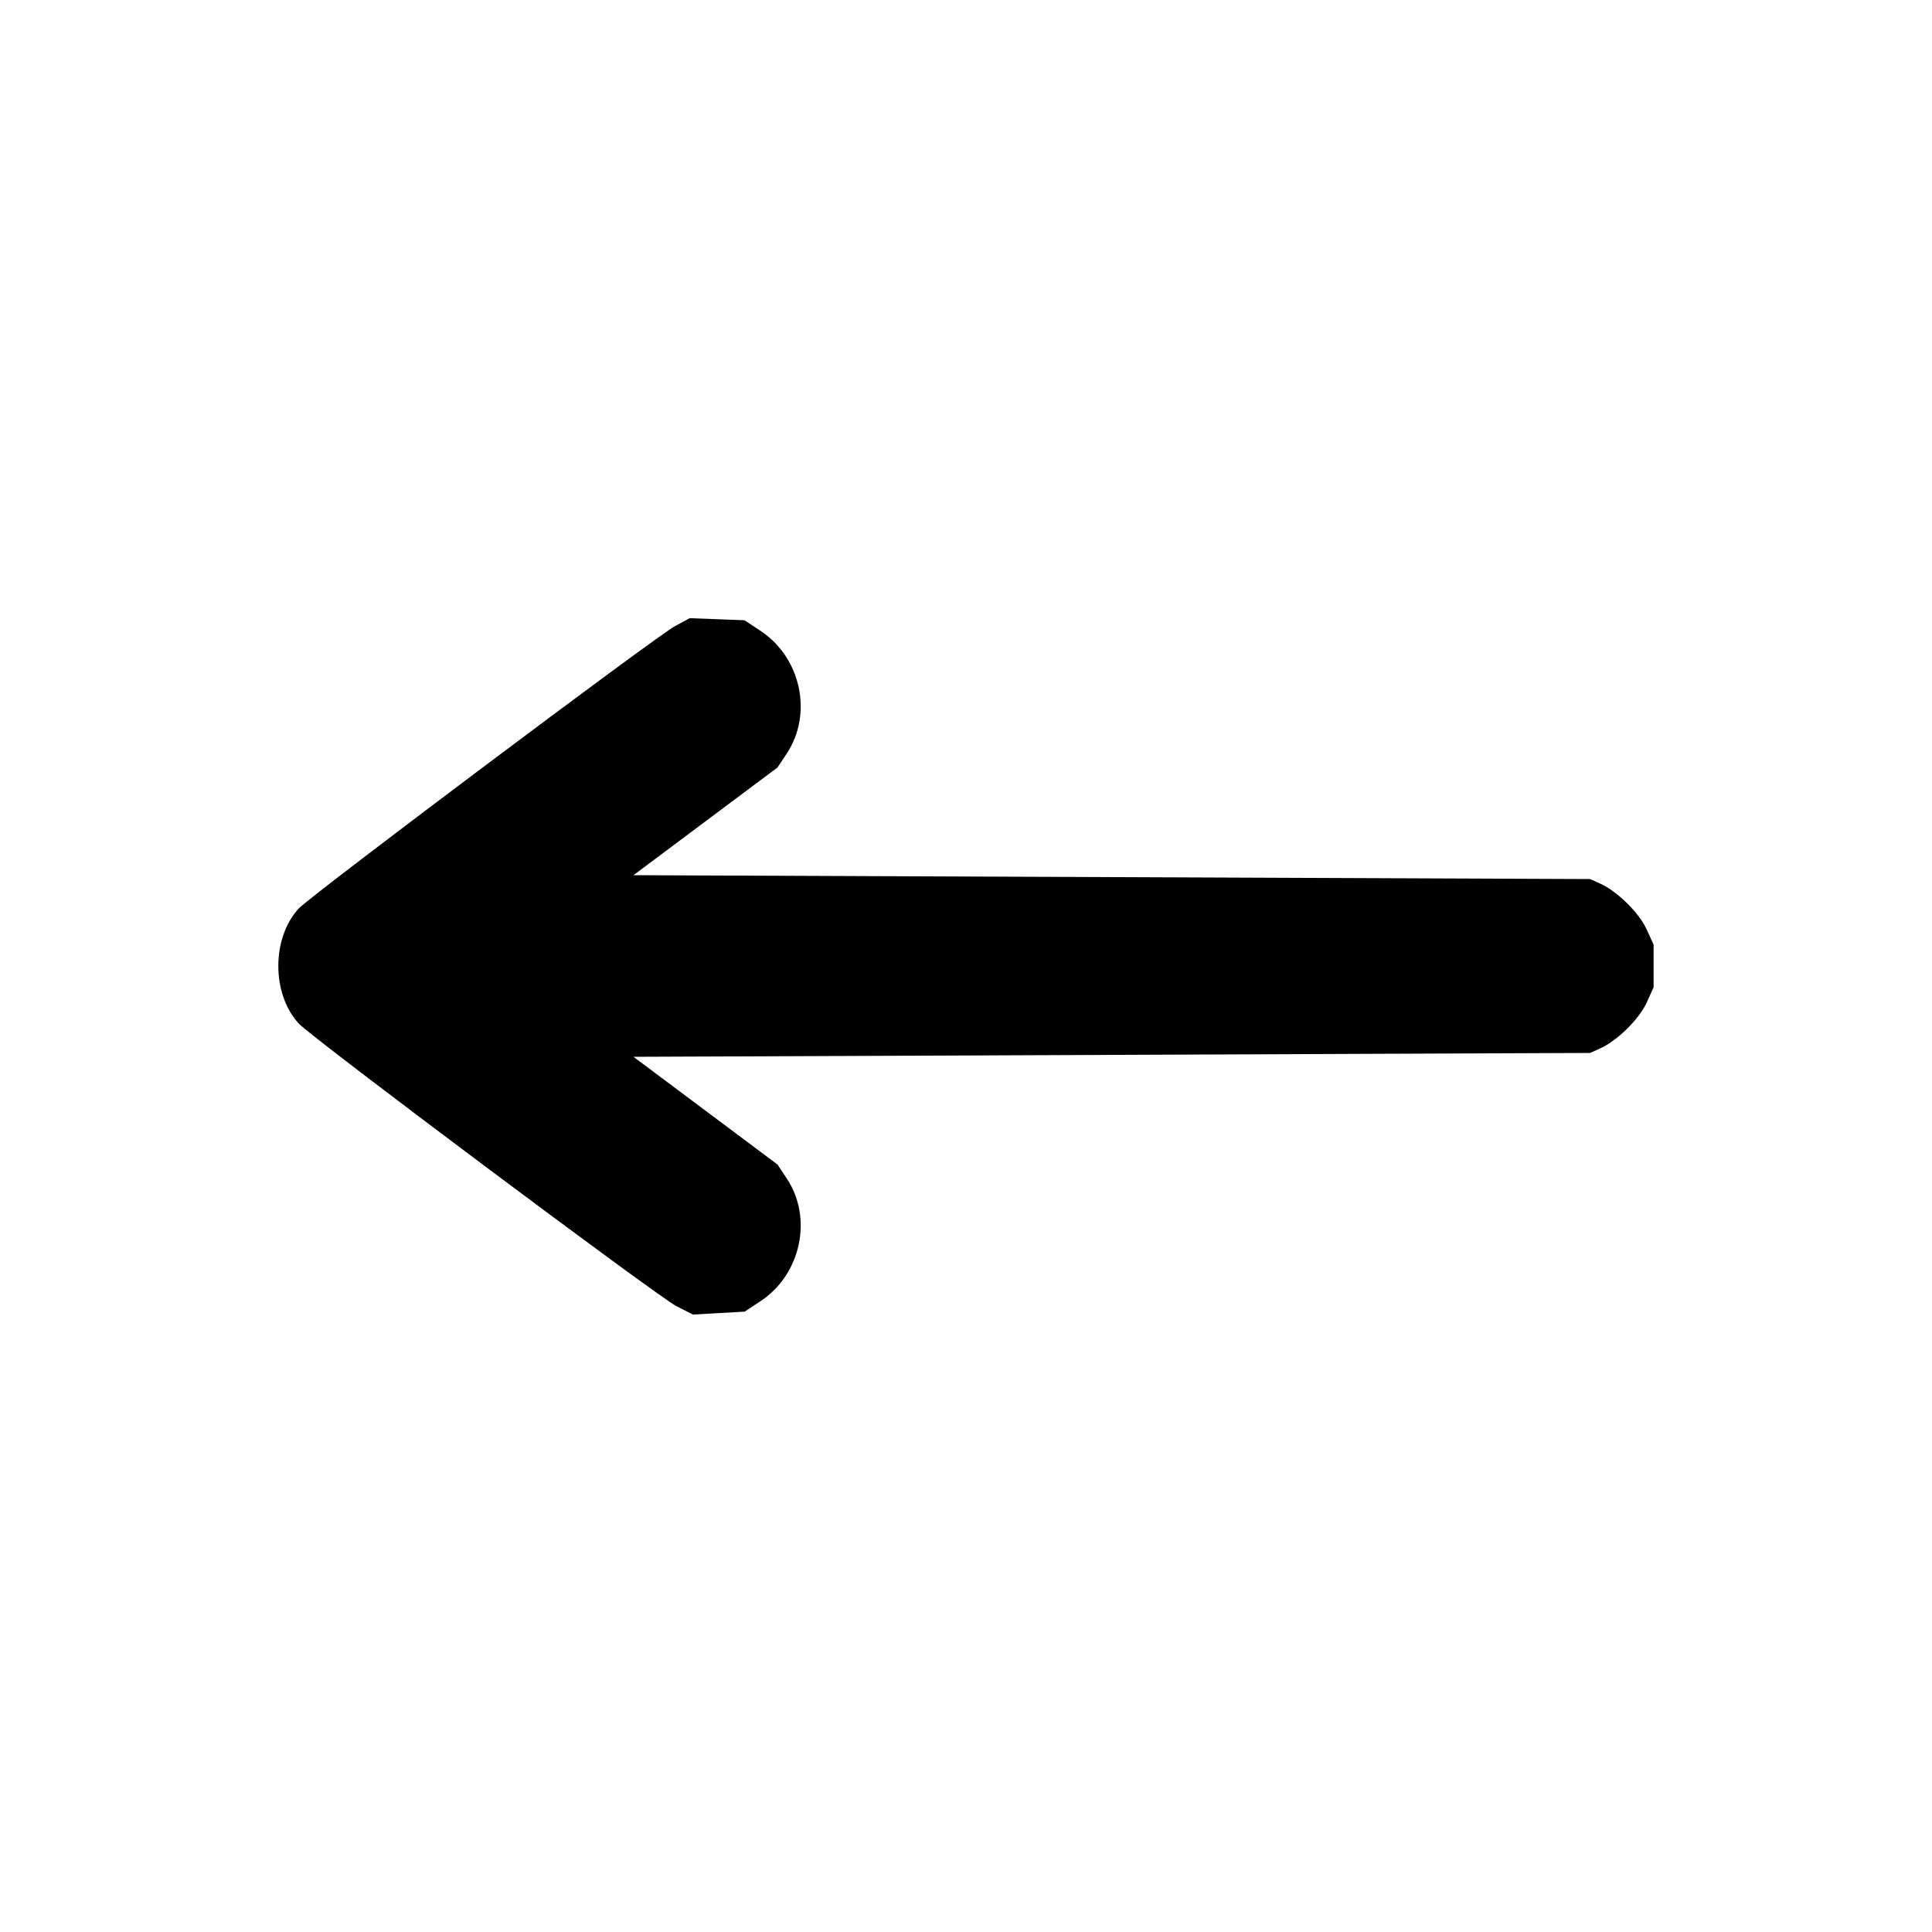 <svg xmlns="http://www.w3.org/2000/svg" width="500" height="500" viewBox="0 0 500 500" version="1.1"><path d="M 174.614 162.084 C 169.747 164.718, 80.296 231.857, 77.298 235.126 C 70.275 242.783, 70.275 257.217, 77.298 264.874 C 80.682 268.564, 170.185 335.544, 175.044 338.022 L 179.327 340.207 186.024 339.829 L 192.721 339.450 196.852 336.717 C 207.289 329.810, 210.405 315.255, 203.638 305.029 L 201.227 301.386 182.586 287.443 L 163.944 273.500 287.722 273 L 411.500 272.500 414.139 271.317 C 418.523 269.352, 424.204 263.760, 426.135 259.509 L 427.956 255.500 427.956 250 L 427.956 244.500 426.135 240.491 C 424.204 236.240, 418.523 230.648, 414.139 228.683 L 411.500 227.500 287.722 227 L 163.944 226.500 182.586 212.557 L 201.227 198.614 203.604 195.023 C 210.412 184.735, 207.313 170.206, 196.832 163.270 L 192.680 160.523 185.590 160.252 L 178.500 159.981 174.614 162.084" stroke="none" fill-rule="evenodd"/></svg>